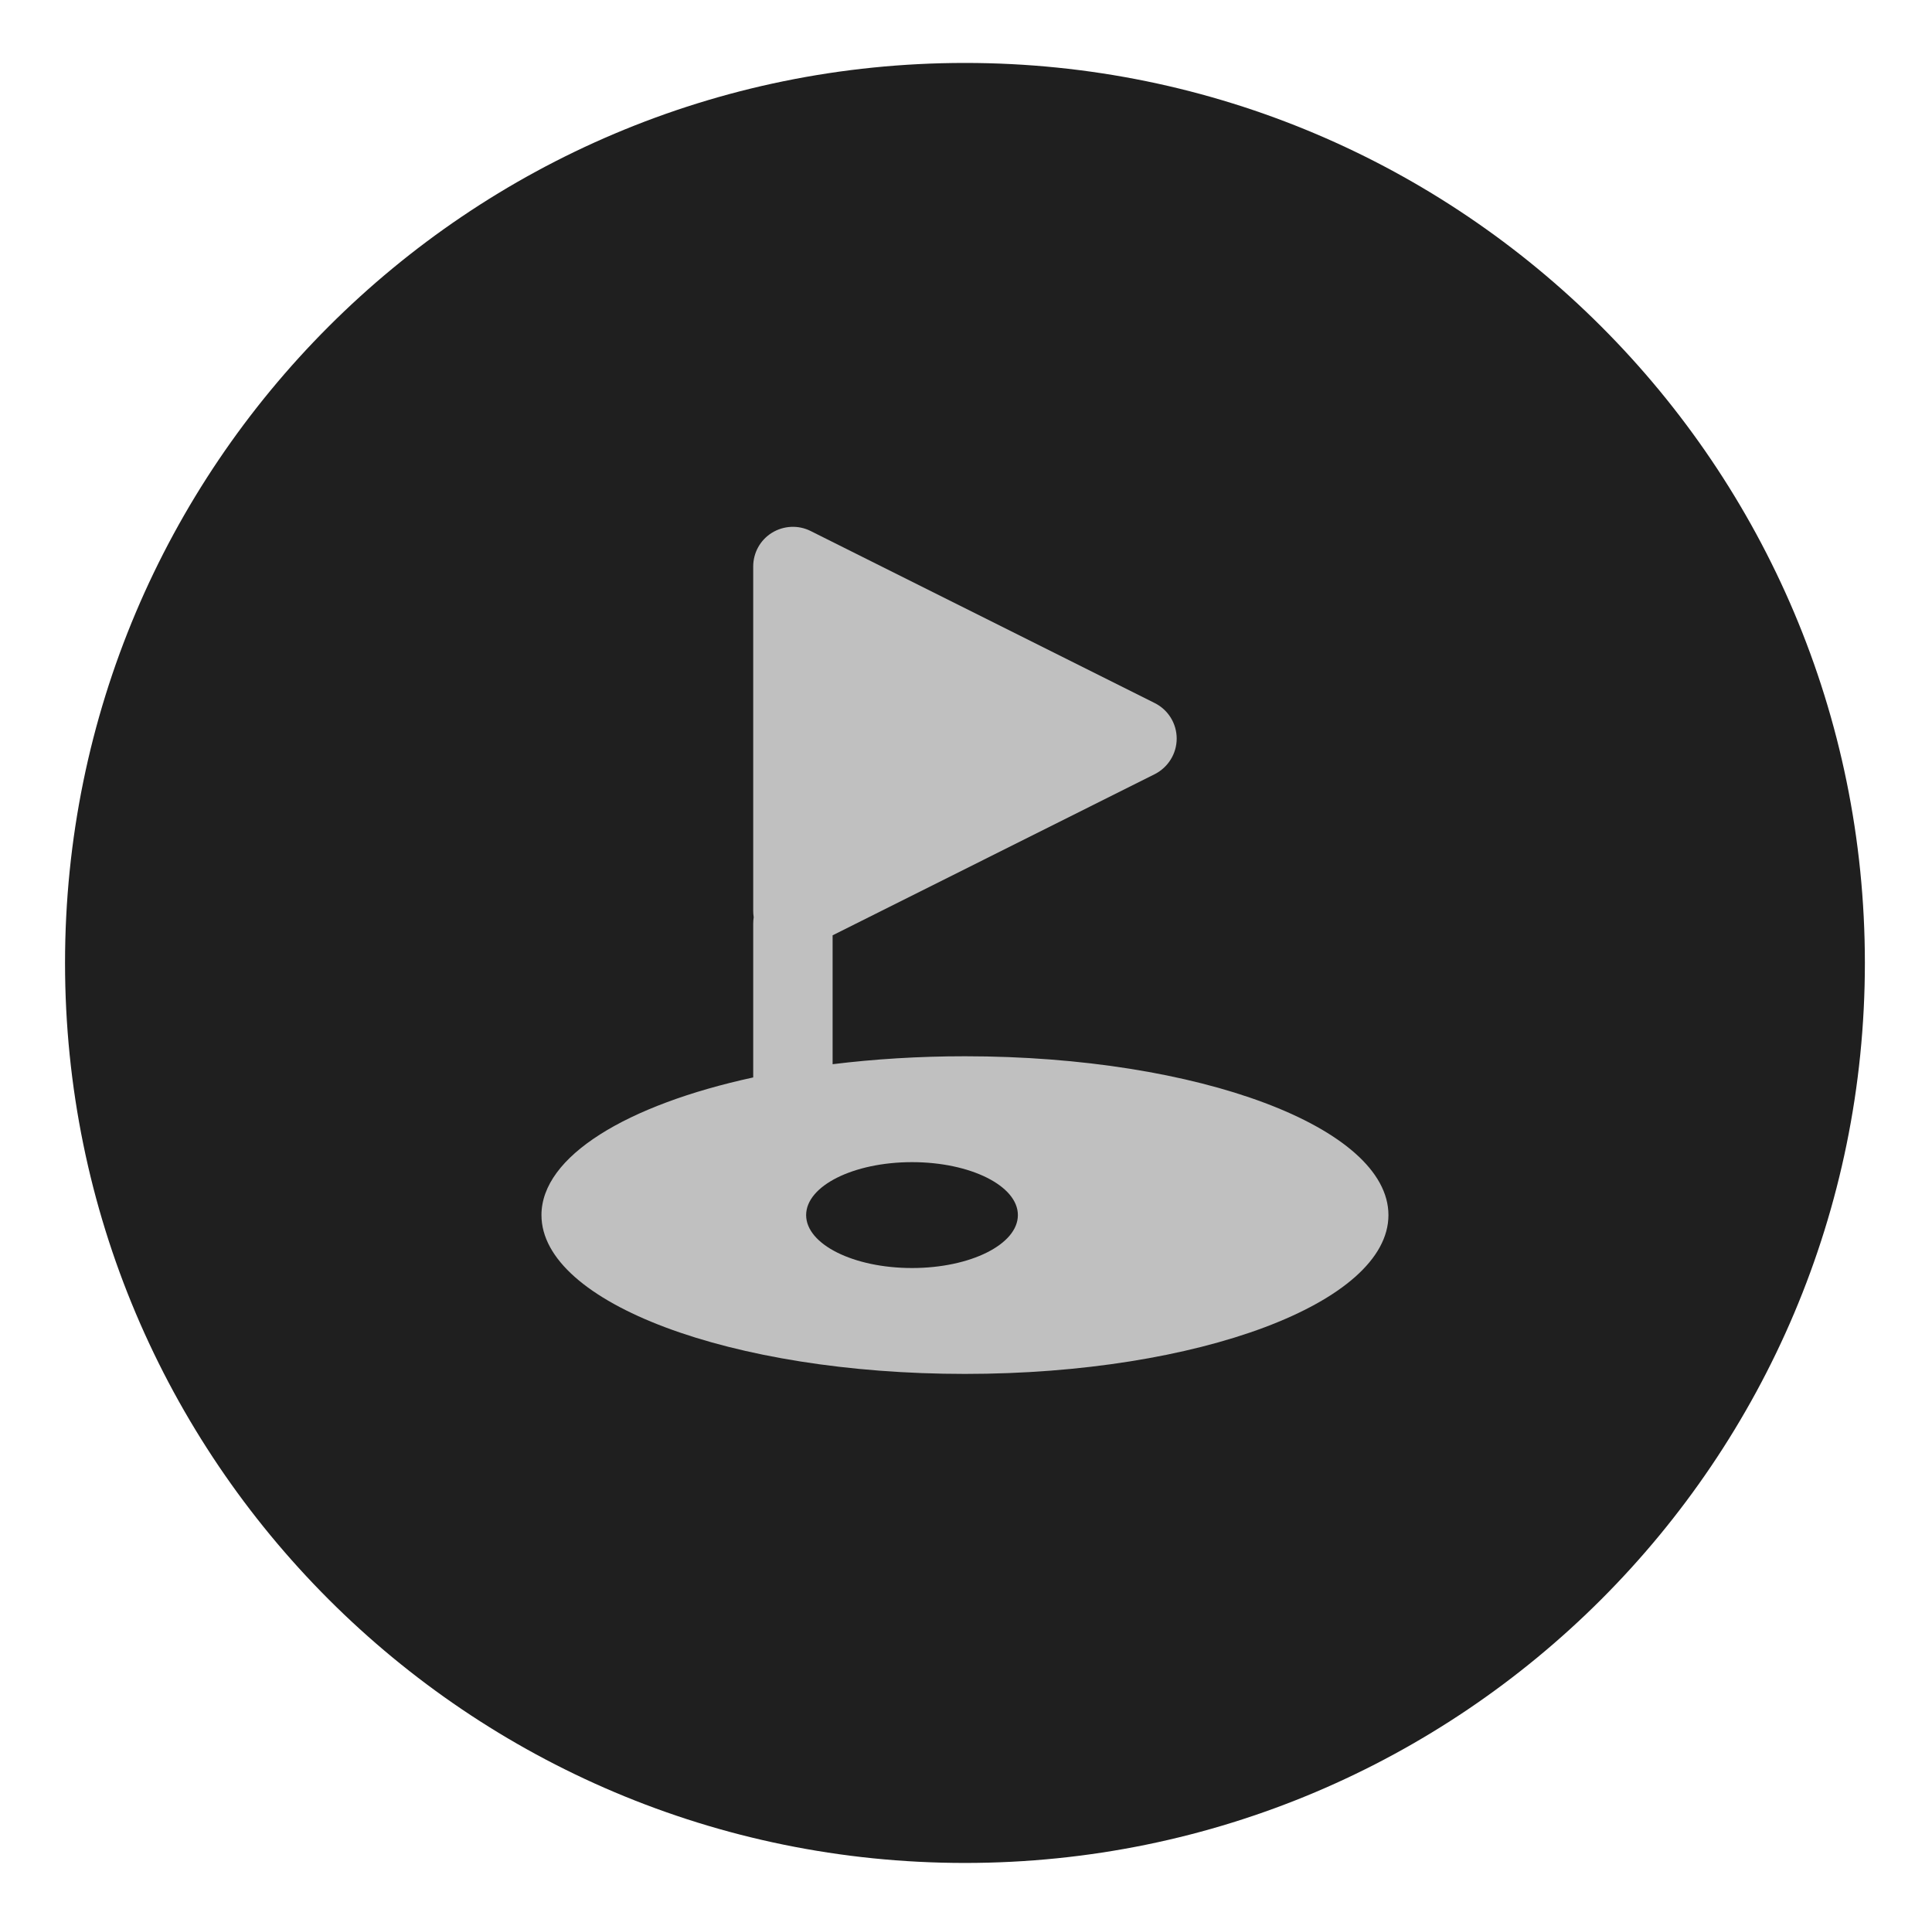 <svg width="307" height="306" viewBox="0 0 307 306" fill="none" xmlns="http://www.w3.org/2000/svg">
<g filter="url(#filter0_d_8222_104)">
<path d="M10.334 151C10.334 72.023 74.357 8 153.333 8V8C232.31 8 296.334 72.023 296.334 151V151C296.334 229.977 232.31 294 153.333 294V294C74.357 294 10.334 229.977 10.334 151V151Z" fill="#1F1F1F"/>
</g>
<path d="M128.807 84.367C126.862 83.394 124.522 83.499 122.656 84.656C120.79 85.812 119.686 87.836 119.686 90.018V144.695C119.686 145.036 119.712 145.404 119.764 145.746C119.712 146.088 119.686 146.43 119.686 146.798V171.192C99.576 175.555 86.039 183.731 86.039 193.062C86.039 206.994 116.163 218.298 153.333 218.298C190.502 218.298 220.627 206.994 220.627 193.062C220.627 179.13 190.502 167.827 153.333 167.827C145.999 167.827 138.928 168.274 132.303 169.089V148.611L183.484 123.008C185.613 121.93 186.98 119.749 186.98 117.356C186.98 114.964 185.639 112.783 183.484 111.705L128.807 84.367ZM161.744 193.062C161.744 197.715 154.2 201.474 144.921 201.474C135.642 201.474 128.097 197.715 128.097 193.062C128.097 188.41 135.642 184.651 144.921 184.651C154.2 184.651 161.744 188.41 161.744 193.062Z" fill="#C0C0C0"/>
<defs>
<filter id="filter0_d_8222_104" x="0.333" y="0" width="306" height="306" filterUnits="userSpaceOnUse" color-interpolation-filters="sRGB">
<feFlood flood-opacity="0" result="BackgroundImageFix"/>
<feColorMatrix in="SourceAlpha" type="matrix" values="0 0 0 0 0 0 0 0 0 0 0 0 0 0 0 0 0 0 127 0" result="hardAlpha"/>
<feOffset dy="2"/>
<feGaussianBlur stdDeviation="5"/>
<feComposite in2="hardAlpha" operator="out"/>
<feColorMatrix type="matrix" values="0 0 0 0 0.067 0 0 0 0 0.067 0 0 0 0 0.067 0 0 0 0.24 0"/>
<feBlend mode="normal" in2="BackgroundImageFix" result="effect1_dropShadow_8222_104"/>
<feBlend mode="normal" in="SourceGraphic" in2="effect1_dropShadow_8222_104" result="shape"/>
</filter>
</defs>
</svg>
